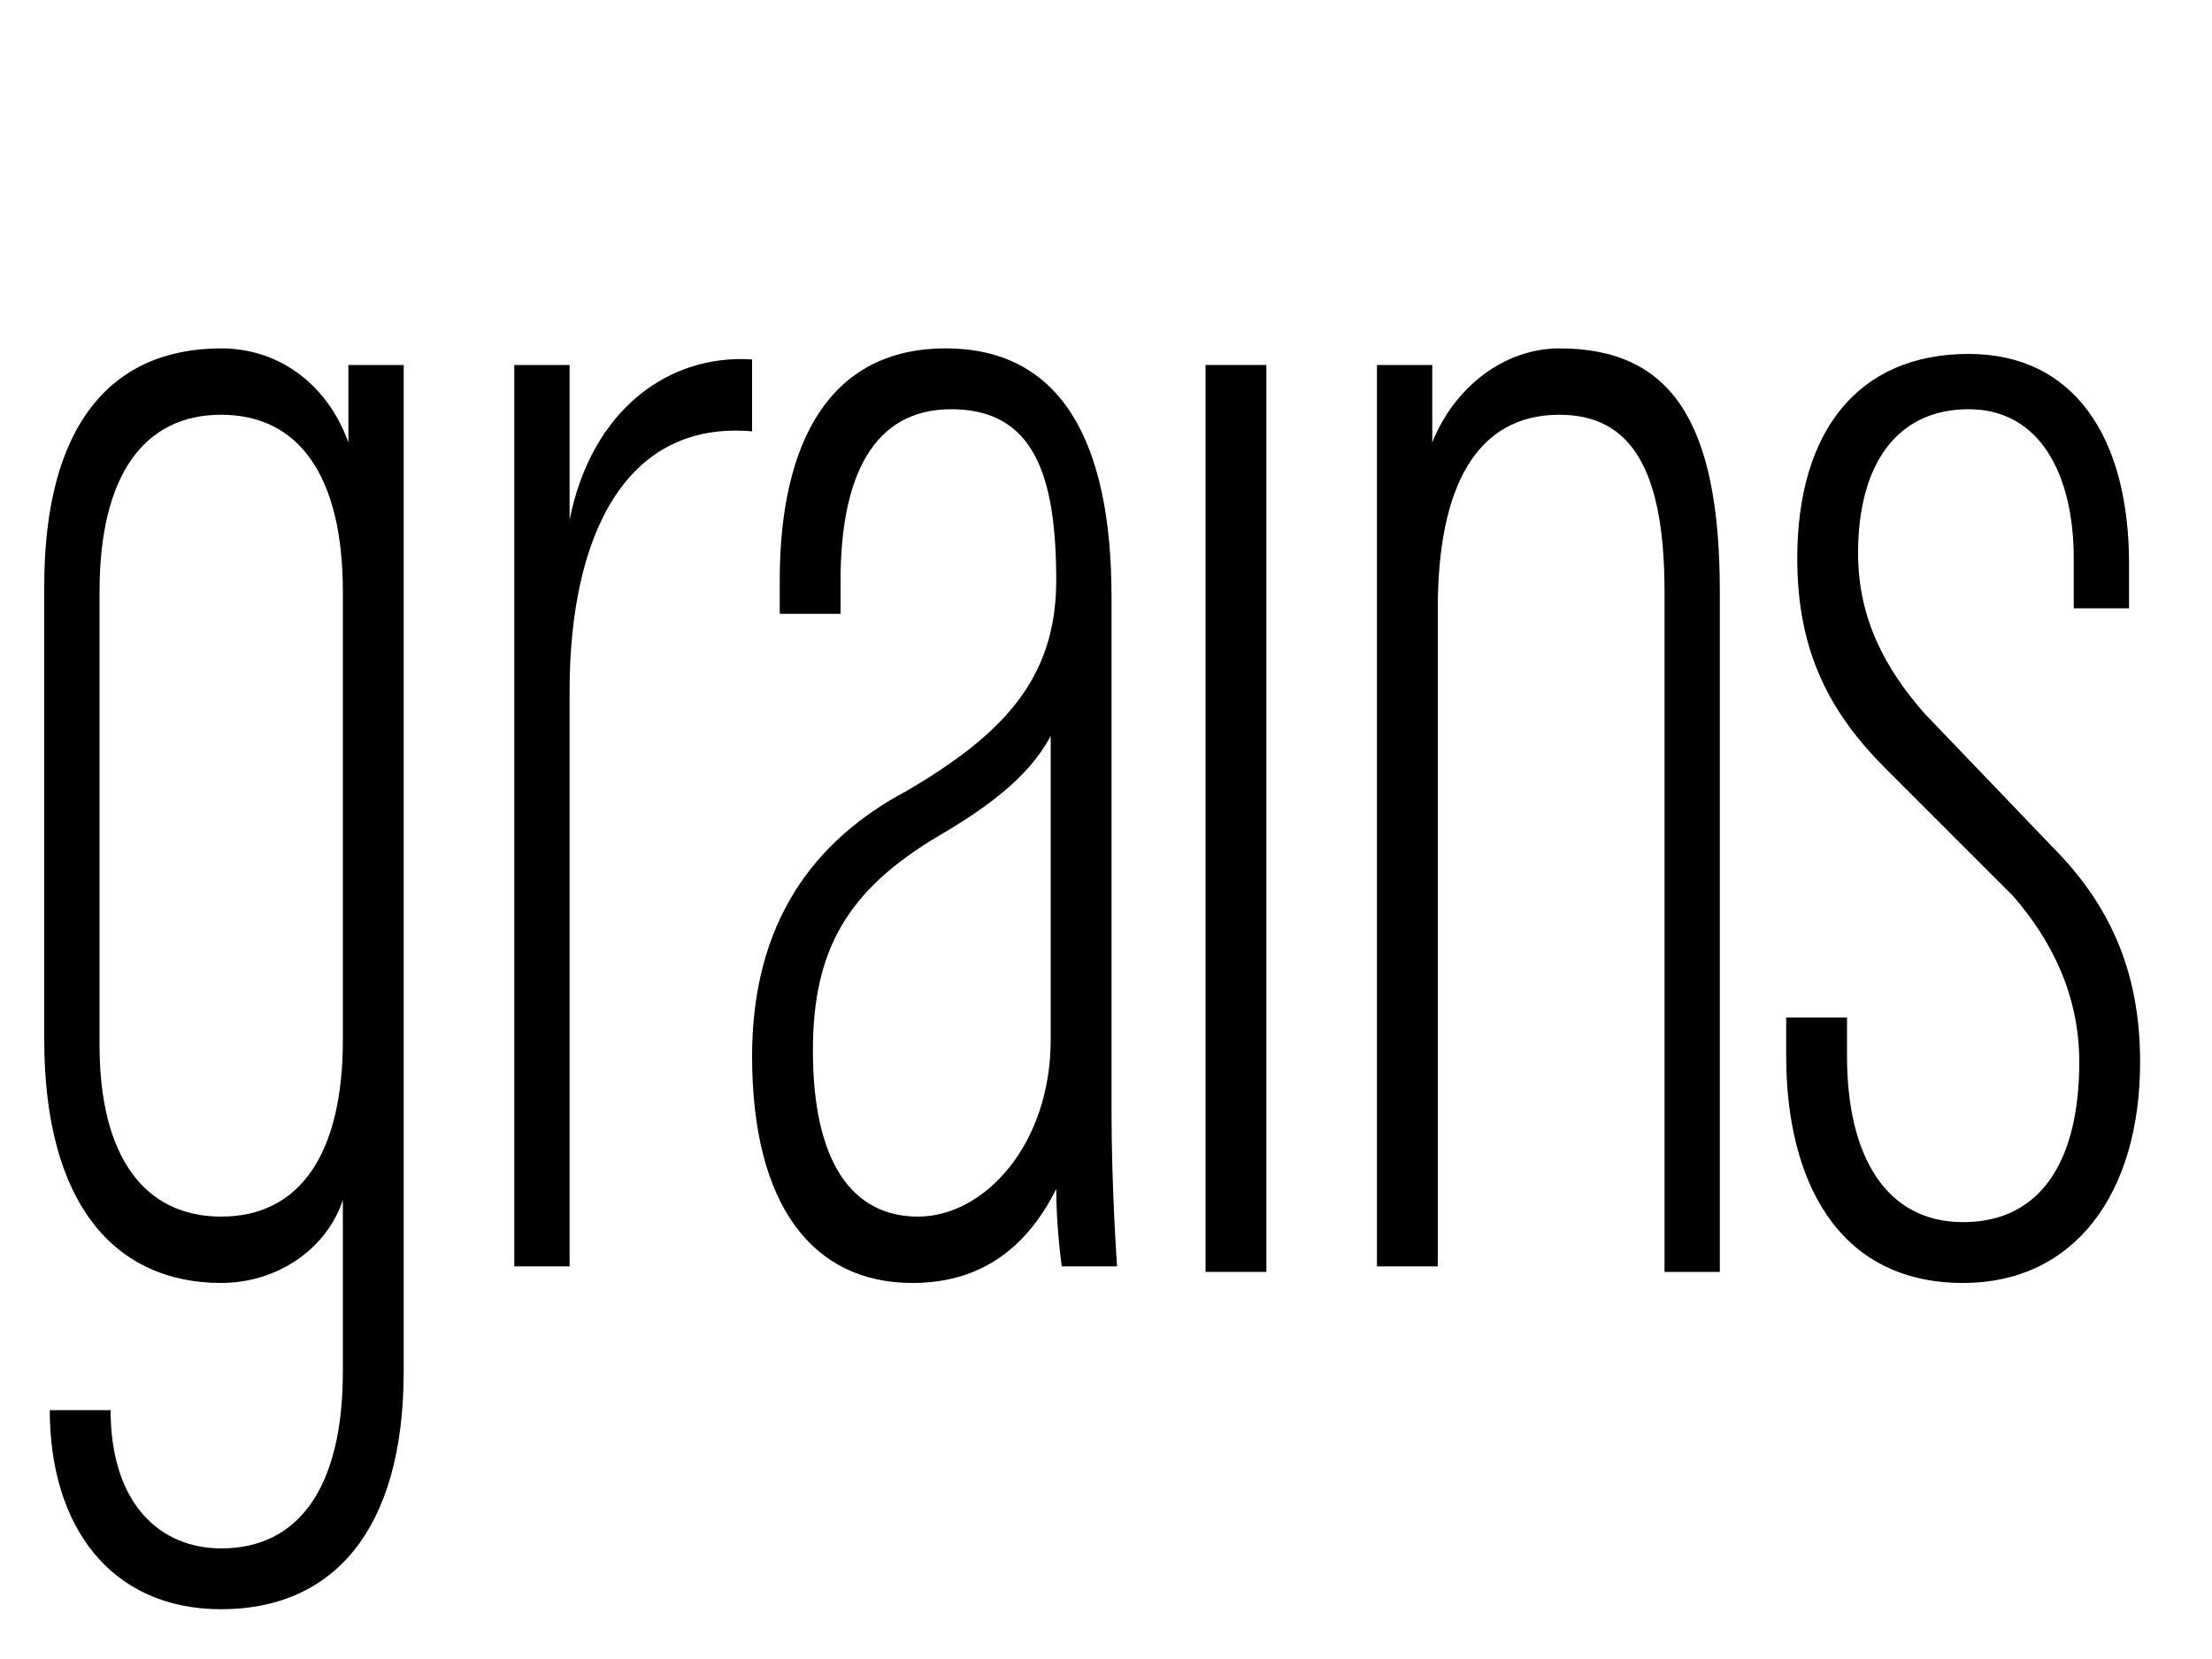 <?xml version="1.0" encoding="UTF-8"?> <svg xmlns="http://www.w3.org/2000/svg" xmlns:xlink="http://www.w3.org/1999/xlink" x="0px" y="0px" viewBox="0 0 40 30" style="enable-background:new 0 0 40 30;" xml:space="preserve"> <style type="text/css"> .st0{display:none;} .st1{display:inline;} </style> <g id="Ebene_1"> <g> <path d="M4,29.1c-2,0-3.1-1.5-3.1-3.6H2C2,27.2,2.9,28,4,28c1.4,0,2.2-1.1,2.2-3.2v-3.1C5.9,22.6,5,23.2,4,23.2 c-1.9,0-3.2-1.4-3.2-4.4v-8.2C0.8,7.7,2,6.3,4,6.3c1,0,1.9,0.6,2.3,1.7V6.6h1v18.2C7.3,27.7,6,29.1,4,29.1z M6.2,10.7 c0-2.1-0.8-3.2-2.2-3.2s-2.2,1.1-2.2,3.2v8.2C1.8,20.9,2.6,22,4,22s2.2-1.1,2.2-3.2V10.7z"></path> <path d="M10.3,12.5v10.4H9.3V6.6h1v2.8c0.4-2,1.8-3,3.3-2.9v1.3C11.3,7.6,10.3,9.7,10.3,12.5z"></path> <path d="M19.2,22.9c0,0-0.1-0.7-0.1-1.4c-0.5,1-1.3,1.7-2.6,1.7c-1.8,0-2.9-1.4-2.9-4.1c0-2.4,1.1-3.9,2.8-4.8 c1.7-1,2.7-2,2.7-3.8c0-1.9-0.4-3.1-1.9-3.1c-1.4,0-2,1.2-2,3.1v0.6h-1.1c0-0.2,0-0.6,0-0.6c0-2.5,0.9-4.2,3-4.2 c2.1,0,3,1.7,3,4.5v9.3c0,1.4,0.1,2.8,0.1,2.8H19.2z M19.1,13.1c-0.3,0.7-0.9,1.3-2.1,2c-1.7,1-2.3,2.1-2.3,3.9c0,2,0.7,3,1.9,3 c1.2,0,2.4-1.3,2.4-3.2V13.1z"></path> <path d="M21.8,22.9V6.6h1.1v16.4H21.8z"></path> <path d="M30.1,22.9V10.7c0-2.2-0.6-3.2-1.9-3.2C26.7,7.5,26,8.8,26,11v11.9h-1.1V6.6h1V8c0.4-1,1.3-1.7,2.3-1.7 c2,0,2.9,1.3,2.9,4.4v12.3H30.1z"></path> <path d="M37.5,10.9v-0.8c0-1.5-0.6-2.7-1.9-2.7s-2,1-2,2.6c0,1.2,0.5,2.1,1.2,2.9l2.3,2.4c1,1,1.6,2.2,1.6,3.9c0,2.4-1.2,4-3.2,4 c-2.3,0-3.2-1.9-3.2-4.1v-0.7h1.1v0.7c0,1.8,0.7,3,2.1,3c1.4,0,2.1-1.1,2.1-2.9c0-1.2-0.5-2.2-1.2-3l-2.3-2.3 c-1-1-1.6-2.1-1.6-3.8c0-2.3,1.1-3.7,3.1-3.7c1.9,0,2.9,1.5,2.9,3.8c0,0.3,0,0.8,0,0.8H37.5z"></path> </g> </g> <g id="Ebene_2" class="st0"> <circle class="st1" cx="22.4" cy="5" r="0.5"></circle> </g> </svg> 